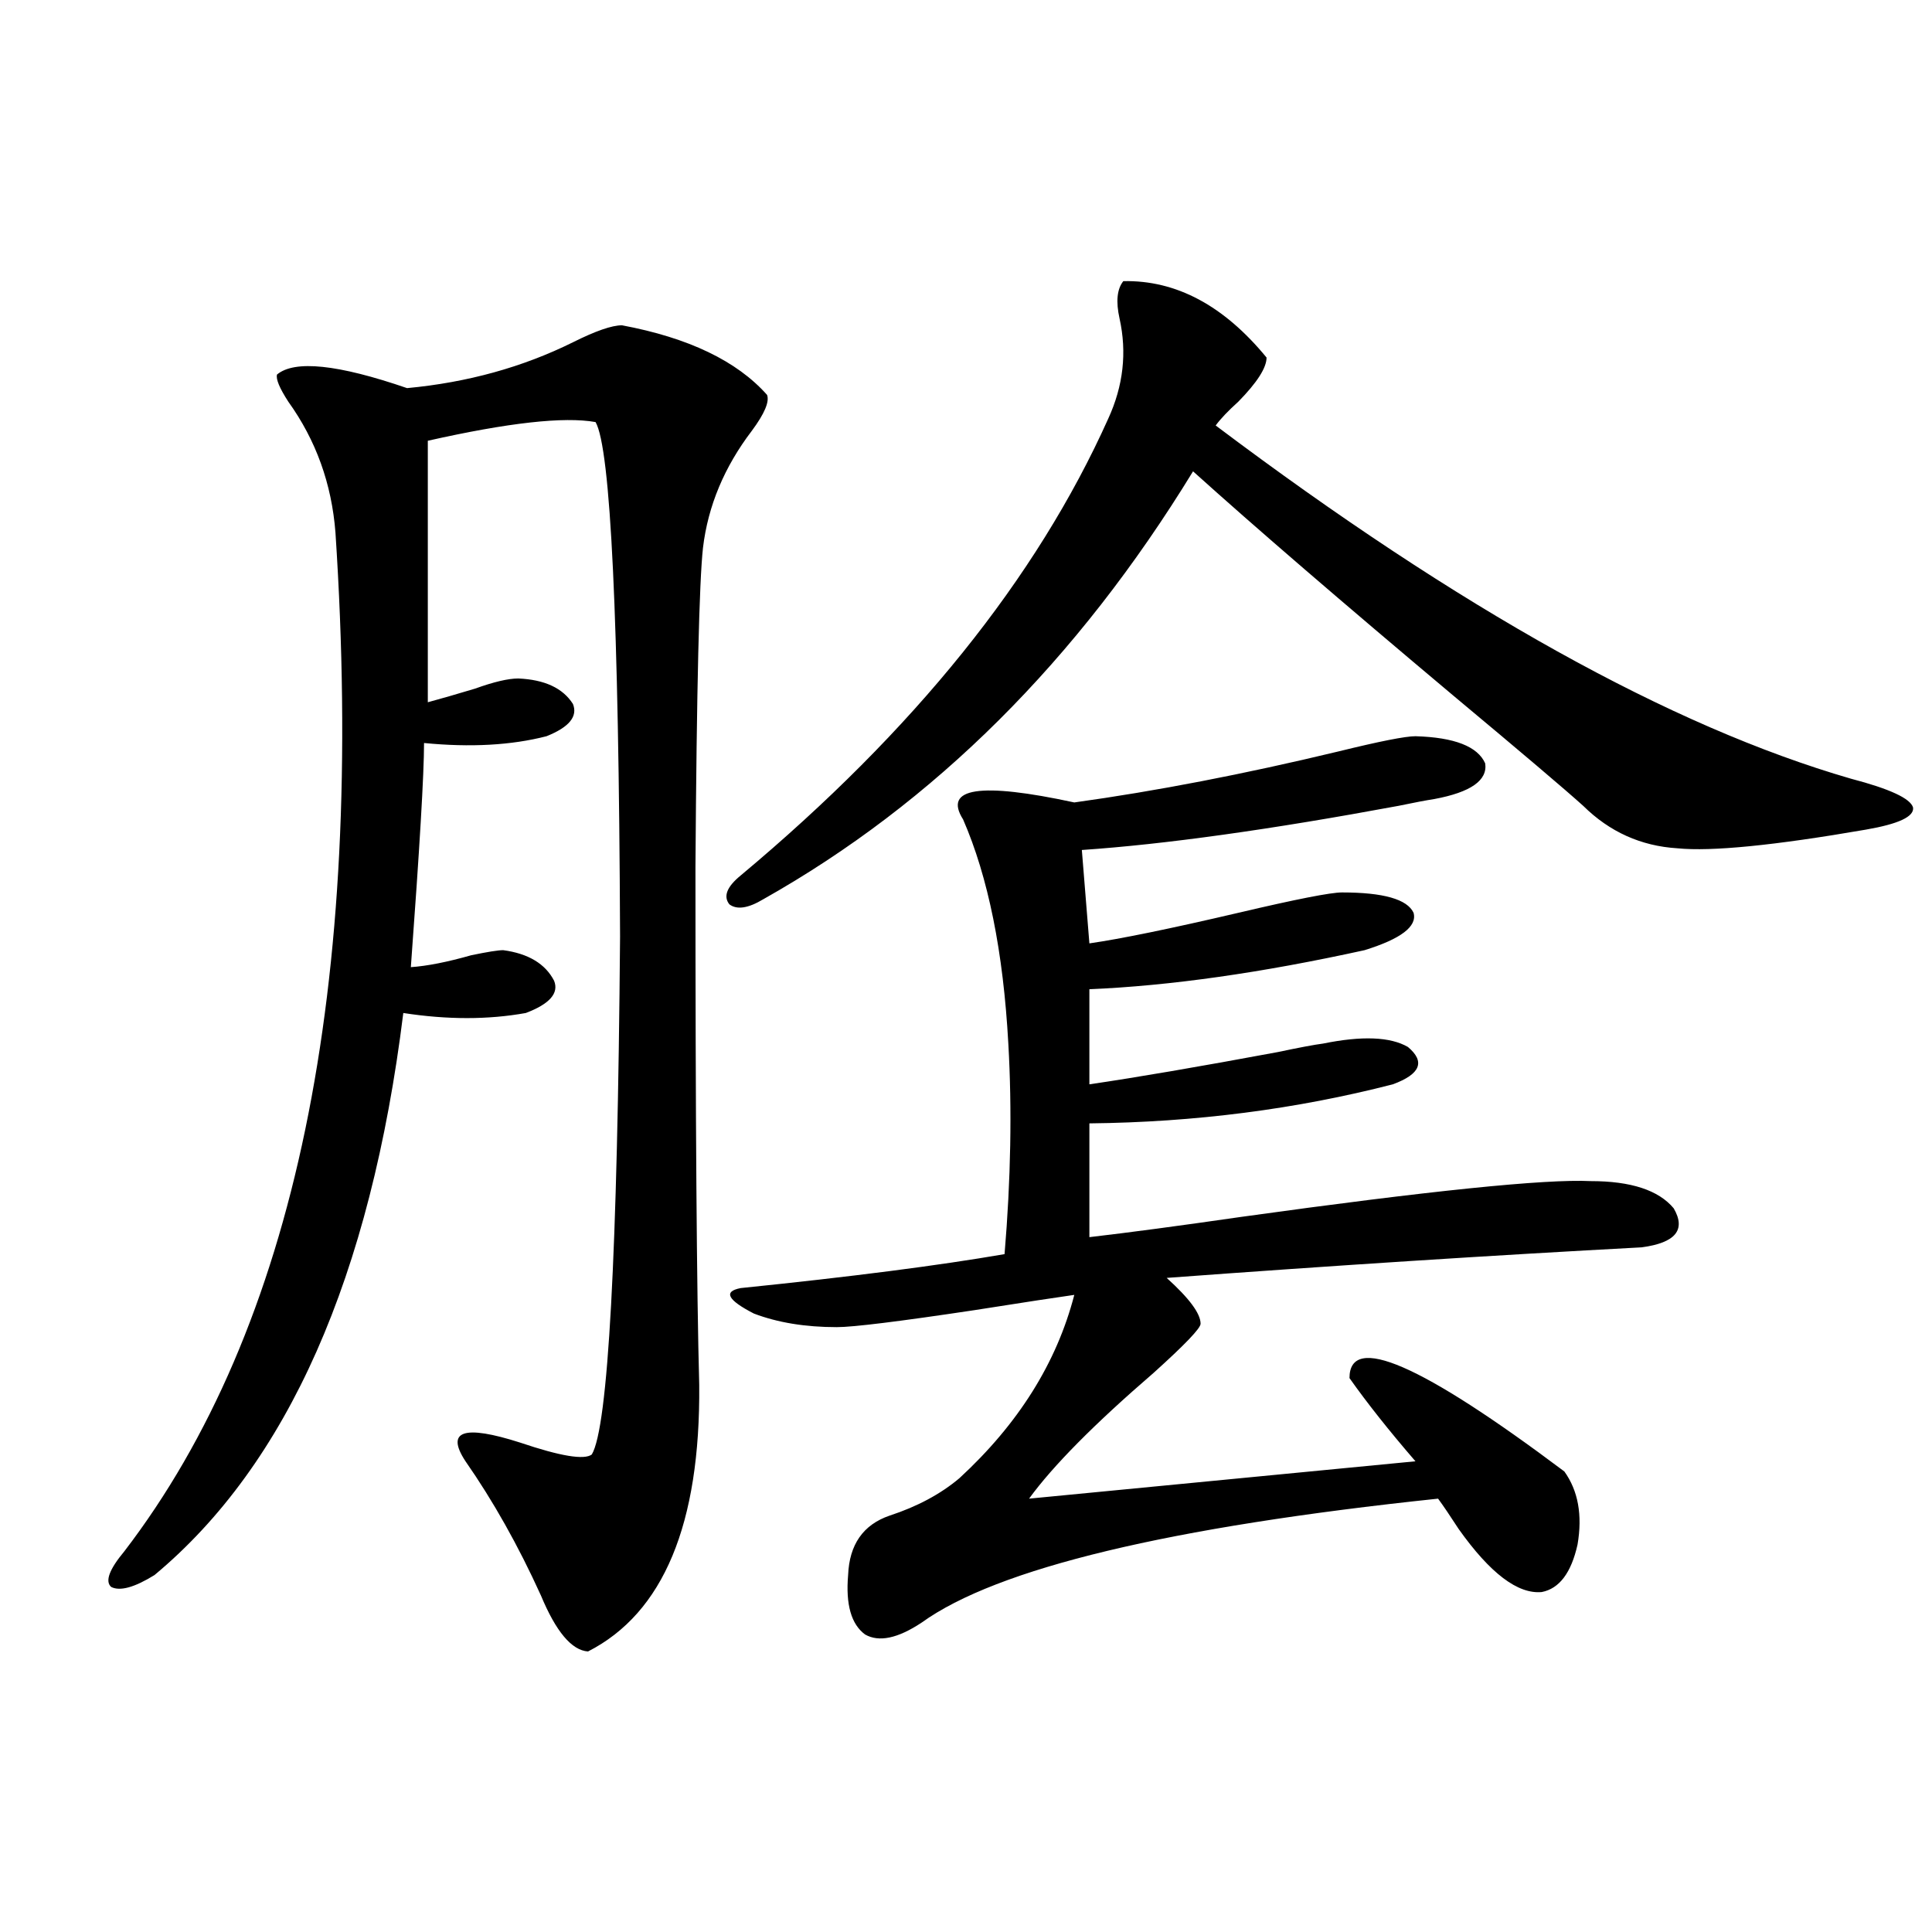 <?xml version="1.0" encoding="utf-8"?>
<!-- Generator: Adobe Illustrator 16.0.0, SVG Export Plug-In . SVG Version: 6.00 Build 0)  -->
<!DOCTYPE svg PUBLIC "-//W3C//DTD SVG 1.1//EN" "http://www.w3.org/Graphics/SVG/1.1/DTD/svg11.dtd">
<svg version="1.1" id="图层_1" xmlns="http://www.w3.org/2000/svg" xmlns:xlink="http://www.w3.org/1999/xlink" x="0px" y="0px"
	 width="1000px" height="1000px" viewBox="0 0 1000 1000" enable-background="new 0 0 1000 1000" xml:space="preserve">
<path d="M361.918,716.809c0.641,72.07-18.536,118.062-57.56,137.988c-8.46-0.591-16.585-10.259-24.39-29.004
	c-11.707-25.776-24.725-48.917-39.023-69.434c-10.411-15.82-0.976-19.034,28.292-9.668c20.808,7.031,33.17,9.091,37.072,6.152
	c8.445-14.063,13.323-103.409,14.634-268.066c-0.655-164.054-4.878-252.823-12.683-266.309c-16.265-2.925-45.212,0.302-86.827,9.668
	v135.352c6.494-1.758,14.633-4.093,24.389-7.031c9.756-3.516,17.226-5.273,22.438-5.273c13.658,0.591,23.079,4.985,28.292,13.184
	c2.592,6.454-1.951,12.017-13.658,16.699c-18.216,4.696-39.358,5.864-63.413,3.516c0,15.82-2.287,54.492-6.829,116.016
	c8.445-0.577,18.856-2.637,31.218-6.152c8.445-1.758,13.979-2.637,16.585-2.637c13.003,1.758,21.783,7.031,26.341,15.82
	c2.592,6.454-2.286,12.017-14.634,16.699c-19.512,3.516-40.654,3.516-63.413,0c-16.92,136.532-59.846,233.501-128.777,290.918
	c-10.412,6.44-17.896,8.487-22.438,6.152c-3.262-2.938-0.976-9.077,6.829-18.457C152.808,687.517,189.24,511.735,173.63,275.598
	c-1.951-25.187-10.091-47.749-24.39-67.676c-4.558-7.031-6.509-11.714-5.854-14.063c9.1-7.608,31.539-5.273,67.315,7.031
	c31.218-2.925,59.831-10.835,85.851-23.73c11.707-5.851,20.152-8.789,25.365-8.789c34.466,6.454,59.511,18.457,75.12,36.035
	c1.296,3.516-1.311,9.668-7.805,18.457c-14.313,18.759-22.773,38.974-25.365,60.645c-1.951,17.578-3.262,72.661-3.902,165.234
	C359.967,579.411,360.607,668.771,361.918,716.809z M581.425,145.52c27.316-0.577,52.026,12.606,74.145,39.551
	c0,5.273-4.878,12.896-14.634,22.852c-5.213,4.696-9.115,8.789-11.707,12.305c126.171,94.922,235.757,155.868,328.772,182.813
	c20.152,5.273,30.884,10.259,32.194,14.941c0.641,4.696-7.484,8.501-24.39,11.426c-47.483,8.212-79.998,11.426-97.559,9.668
	c-18.871-1.167-35.121-8.487-48.779-21.973c-9.756-8.789-32.194-27.823-67.315-57.129c-57.895-48.628-102.771-87.3-134.631-116.016
	c-59.846,97.86-133.99,171.688-222.434,221.484c-7.805,4.696-13.658,5.575-17.561,2.637c-3.262-4.093-1.311-9.077,5.854-14.941
	c89.754-74.995,153.167-153.809,190.239-236.426c7.805-16.987,9.756-34.277,5.854-51.855
	C577.522,156.066,578.163,149.626,581.425,145.52z M732.641,381.066c20.152,0.591,32.194,5.273,36.097,14.063
	c1.296,8.789-7.484,14.941-26.341,18.457c-3.902,0.591-10.091,1.758-18.536,3.516c-66.34,12.305-120.973,19.927-163.898,22.852
	l3.902,48.34c16.25-2.335,41.95-7.608,77.071-15.82c29.908-7.031,47.804-10.547,53.657-10.547c21.463,0,33.811,3.516,37.072,10.547
	c1.951,7.031-6.509,13.485-25.365,19.336c-53.337,11.728-100.82,18.457-142.436,20.215v49.219
	c24.055-3.516,56.584-9.077,97.559-16.699c11.052-2.335,18.856-3.804,23.414-4.395c20.152-4.093,34.786-3.516,43.901,1.758
	c9.101,7.622,6.494,14.063-7.805,19.336c-50.09,12.896-102.437,19.638-157.069,20.215v58.887
	c20.152-2.335,46.493-5.851,79.022-10.547c96.903-13.472,157.069-19.624,180.483-18.457c20.808,0,35.121,4.696,42.926,14.063
	c6.494,11.138,0.976,17.88-16.585,20.215c-76.751,4.106-158.7,9.38-245.848,15.82c11.707,10.547,17.561,18.457,17.561,23.73
	c0,2.349-8.14,10.849-24.39,25.488c-30.578,26.367-52.041,48.052-64.389,65.039l199.995-19.336
	c-13.658-15.82-25.045-30.171-34.146-43.066c0-23.429,37.072-7.319,111.217,48.34c7.149,9.97,9.421,22.563,6.829,37.793
	c-3.262,14.653-9.436,22.852-18.536,24.609c-12.362,1.167-26.676-9.668-42.926-32.52c-4.558-7.031-8.14-12.305-10.731-15.82
	c-139.188,14.653-228.287,36.035-267.311,64.16c-12.362,8.198-22.118,10.245-29.268,6.152c-7.164-5.273-10.091-15.532-8.78-30.762
	c0.641-15.82,7.805-26.065,21.463-30.762c14.299-4.683,26.341-11.124,36.097-19.336c30.563-28.125,50.396-59.766,59.511-94.922
	c-8.46,1.181-25.7,3.817-51.706,7.91c-39.023,5.864-62.772,8.789-71.218,8.789c-16.265,0-30.578-2.335-42.926-7.031
	c-13.658-7.031-15.944-11.426-6.829-13.184c57.225-5.851,102.757-11.714,136.582-17.578c3.247-38.672,3.902-74.995,1.951-108.984
	c-2.606-47.461-10.411-86.133-23.414-116.016c-10.411-16.397,8.78-19.336,57.56-8.789c42.271-5.851,87.803-14.64,136.582-26.367
	C714.104,383.703,727.428,381.066,732.641,381.066z"/>
</svg>
